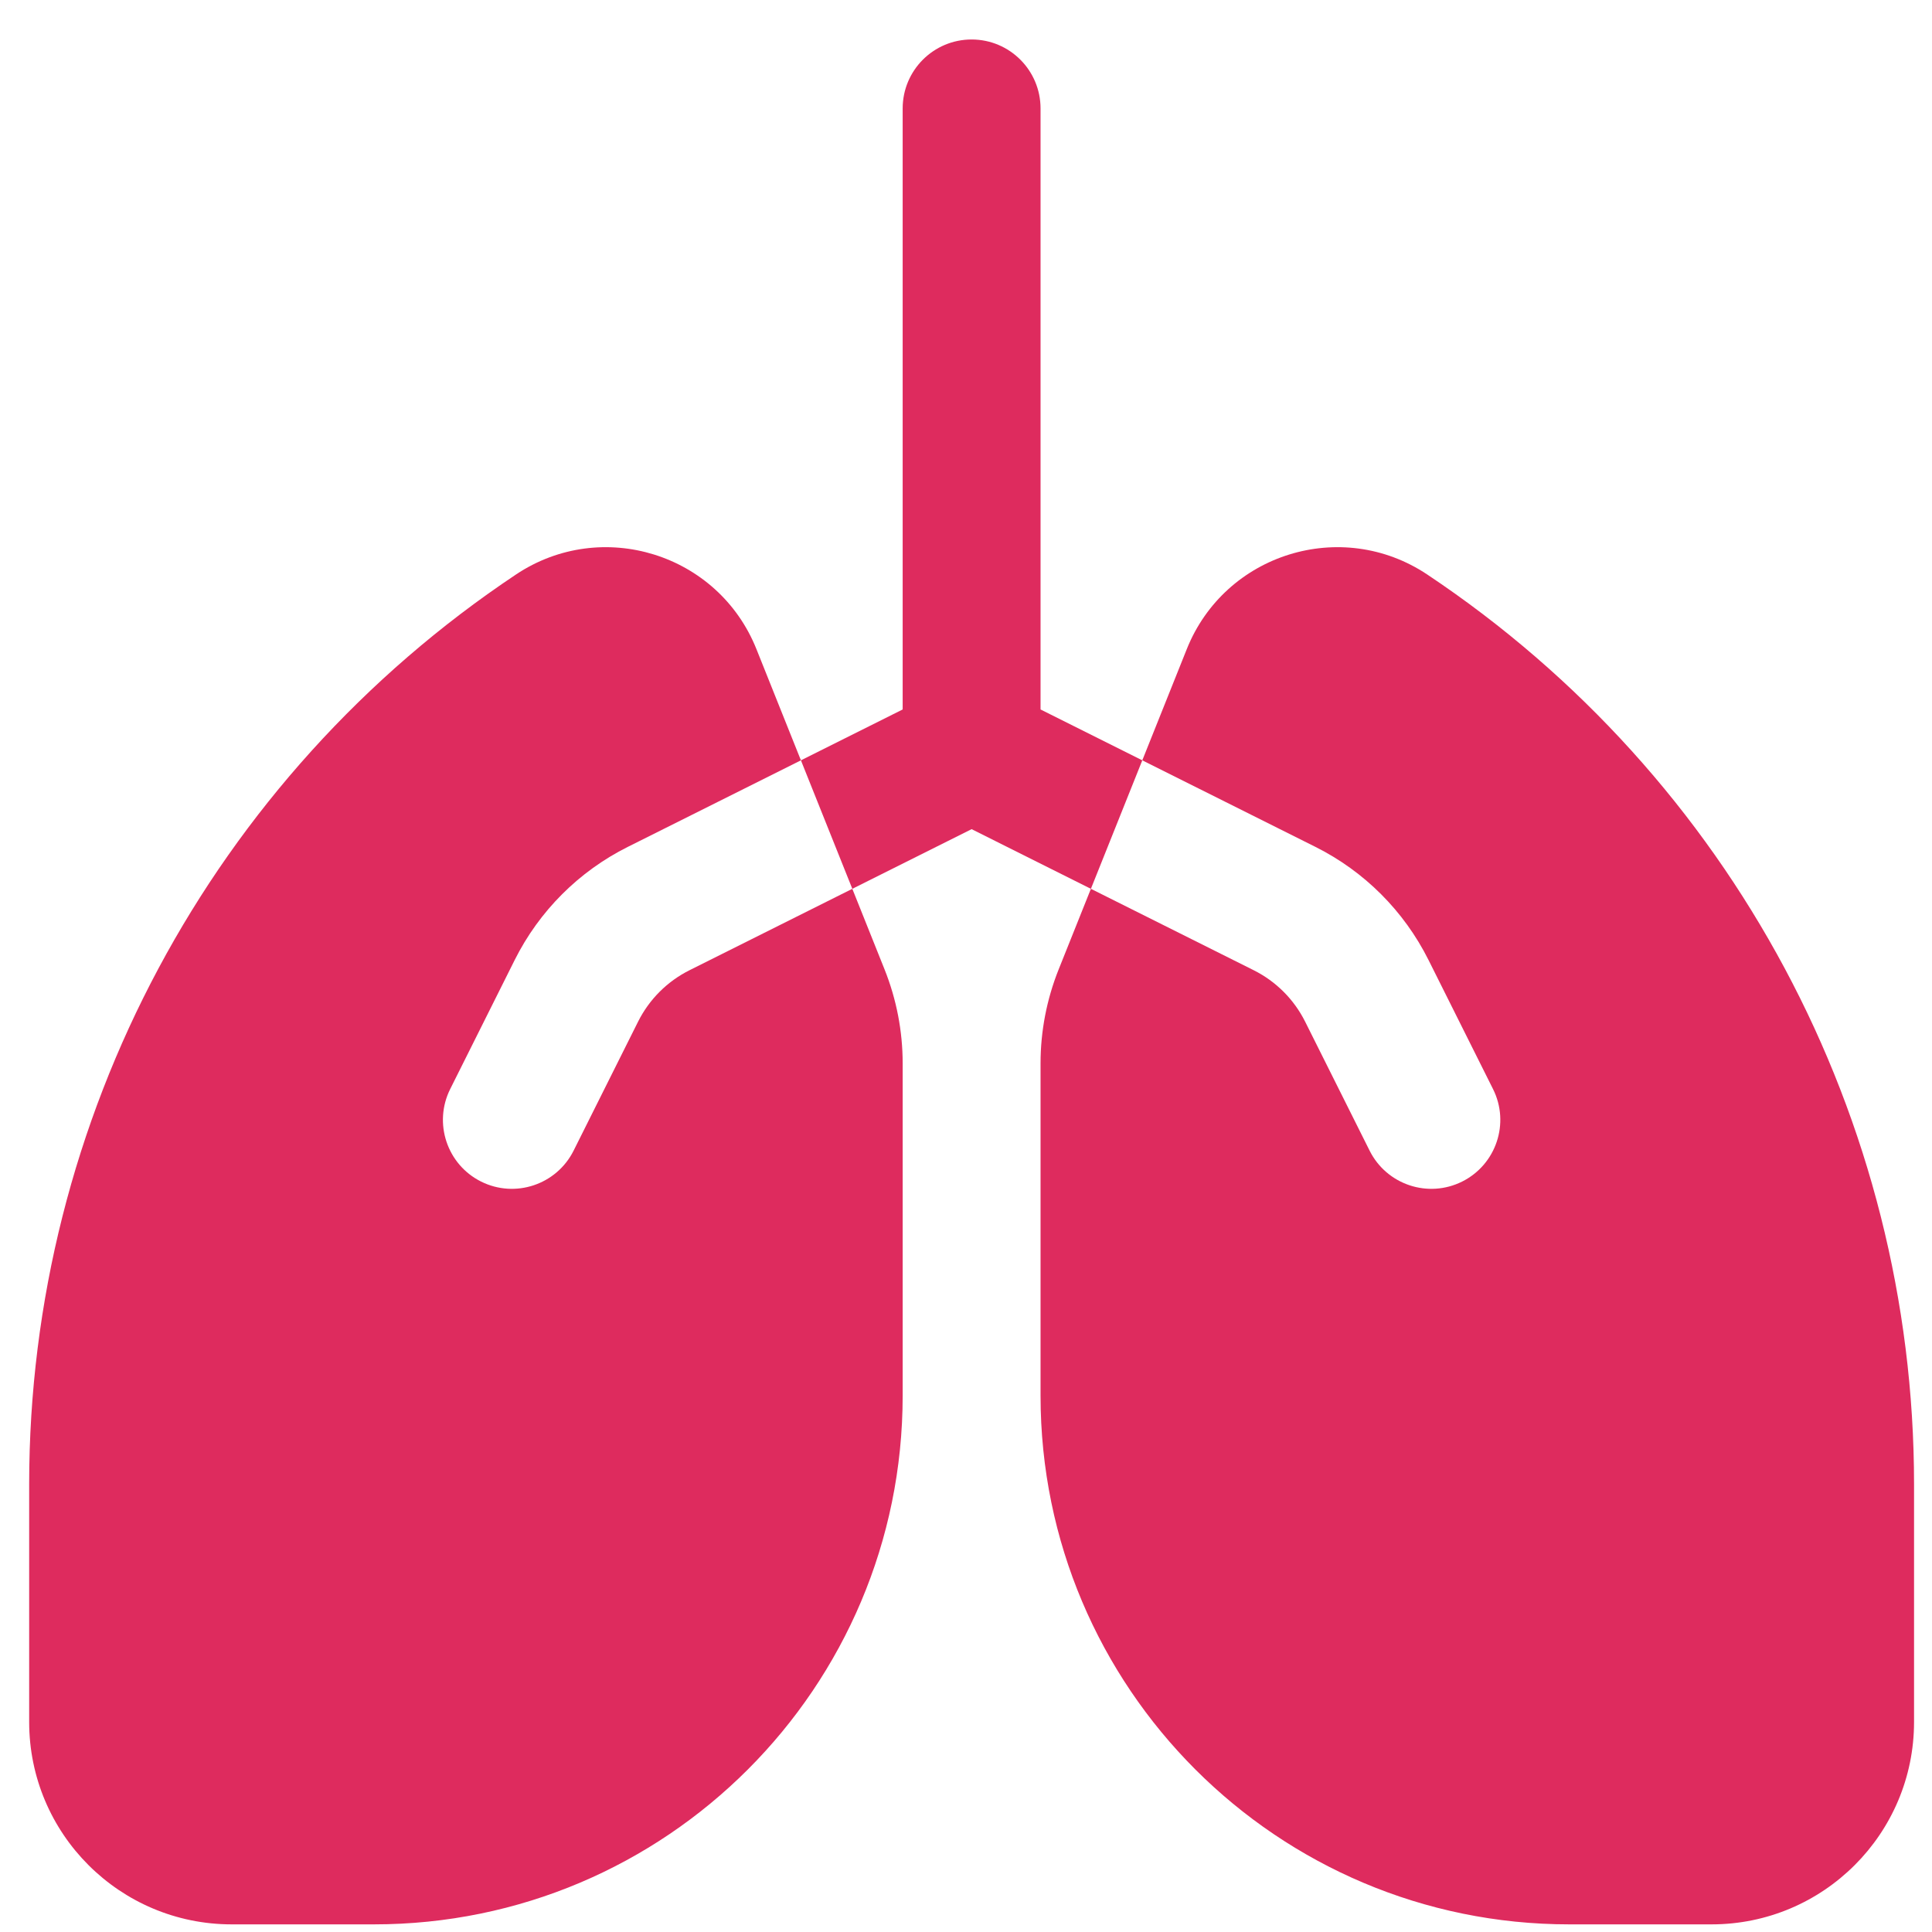 <?xml version="1.0" encoding="UTF-8"?>
<svg width="41px" height="41px" viewBox="0 0 41 41" version="1.1" xmlns="http://www.w3.org/2000/svg" xmlns:xlink="http://www.w3.org/1999/xlink">
    <title>58E72819-AC1C-474A-8FB6-95E99630E72C</title>
    <g id="Mobile" stroke="none" stroke-width="1" fill="none" fill-rule="evenodd">
        <g id="Assets" transform="translate(-866, -104)" fill="#DE2B5E" fill-rule="nonzero">
            <g id="Group-22" transform="translate(661.619, 100.164)">
                <g id="specialties-icons/cardiology" transform="translate(200, 0)">
                    <path d="M20.434,17.612 C19.623,15.583 17.15,14.815 15.332,16.027 C8.877,20.331 5,27.575 5,35.333 L5,40.378 C5,42.751 6.924,44.674 9.297,44.674 L12.317,44.674 C18.513,44.674 23.537,39.651 23.537,33.455 L23.537,26.402 C23.537,25.719 23.406,25.042 23.153,24.409 L20.434,17.612 Z M34.668,16.027 C32.85,14.815 30.377,15.583 29.566,17.612 L26.847,24.409 C26.594,25.042 26.463,25.719 26.463,26.402 L26.463,33.455 C26.463,39.651 31.487,44.674 37.683,44.674 L40.703,44.674 C43.076,44.674 45,42.751 45,40.378 L45,35.333 C45,27.575 41.123,20.331 34.668,16.027 Z M25,4.674 C25.808,4.674 26.463,5.329 26.463,6.138 L26.463,18.892 L32.296,21.808 C33.334,22.327 34.176,23.169 34.696,24.208 L36.065,26.947 C36.427,27.67 36.133,28.549 35.411,28.91 C34.688,29.272 33.809,28.978 33.447,28.256 L32.078,25.517 C31.842,25.045 31.459,24.662 30.987,24.426 L25,21.432 L19.013,24.426 C18.541,24.662 18.158,25.045 17.922,25.517 L16.553,28.256 C16.191,28.978 15.312,29.272 14.589,28.91 C13.867,28.549 13.574,27.67 13.935,26.947 L15.304,24.208 C15.824,23.169 16.666,22.327 17.704,21.808 L23.537,18.892 L23.537,6.138 C23.537,5.329 24.192,4.674 25,4.674 Z" id="Shape-Copy"></path>
                </g>
            </g>
        </g>
    </g>
</svg>
